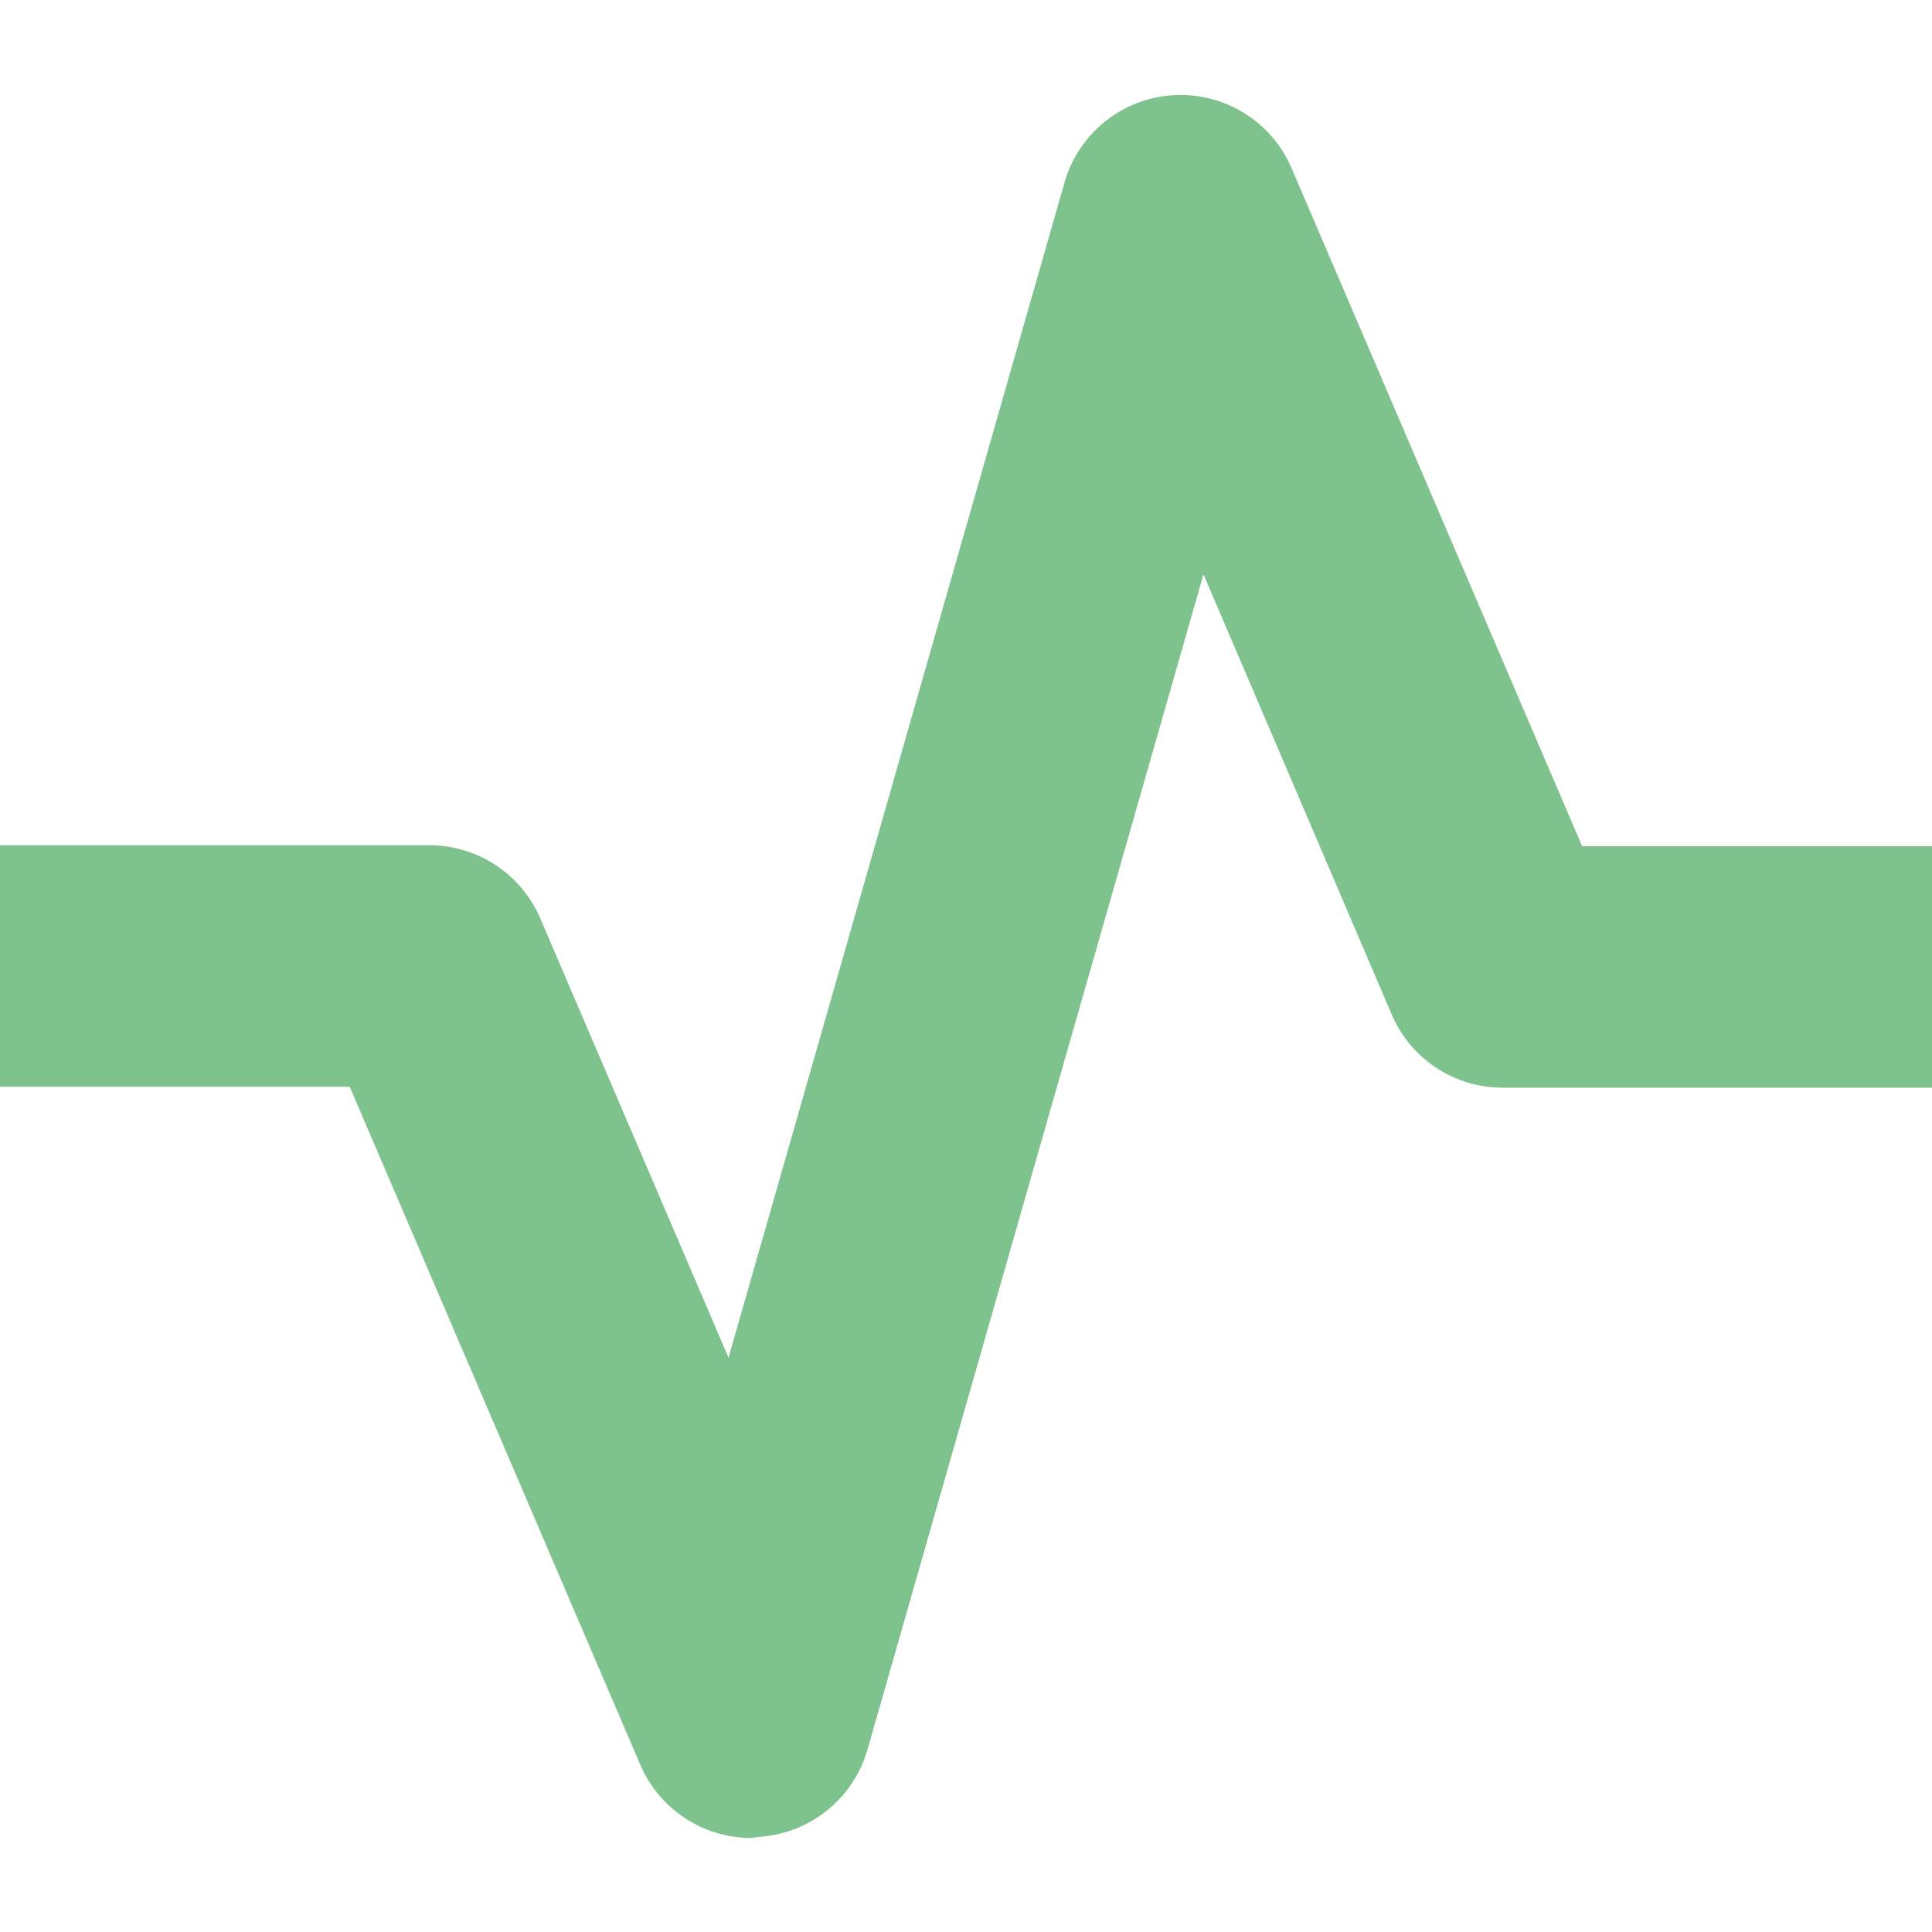 <svg xmlns="http://www.w3.org/2000/svg" xmlns:xlink="http://www.w3.org/1999/xlink" width="12" height="12" viewBox="0 0 12 12">
  <defs>
    <clipPath id="clip-path">
      <rect id="長方形_11731" data-name="長方形 11731" width="12" height="12" transform="translate(58 2149)" fill="#fff" stroke="#707070" stroke-width="1"/>
    </clipPath>
  </defs>
  <g id="マスクグループ_49" data-name="マスクグループ 49" transform="translate(-58 -2149)" clip-path="url(#clip-path)">
    <path id="pulse_icon_232309" d="M7.666,15.083a.75.75,0,0,1-.689-.455L5.172,10.417H3a.75.75,0,0,1,0-1.5H5.667a.75.75,0,0,1,.689.455L7.525,12.1l2.087-7.3a.75.75,0,0,1,1.41-.089l1.805,4.212H15a.75.75,0,0,1,0,1.5H12.333a.75.75,0,0,1-.689-.455L10.475,7.234l-2.087,7.3a.75.75,0,0,1-.674.542Z" transform="translate(55 2145.333)" fill="#7ec28d"/>
  </g>
</svg>
